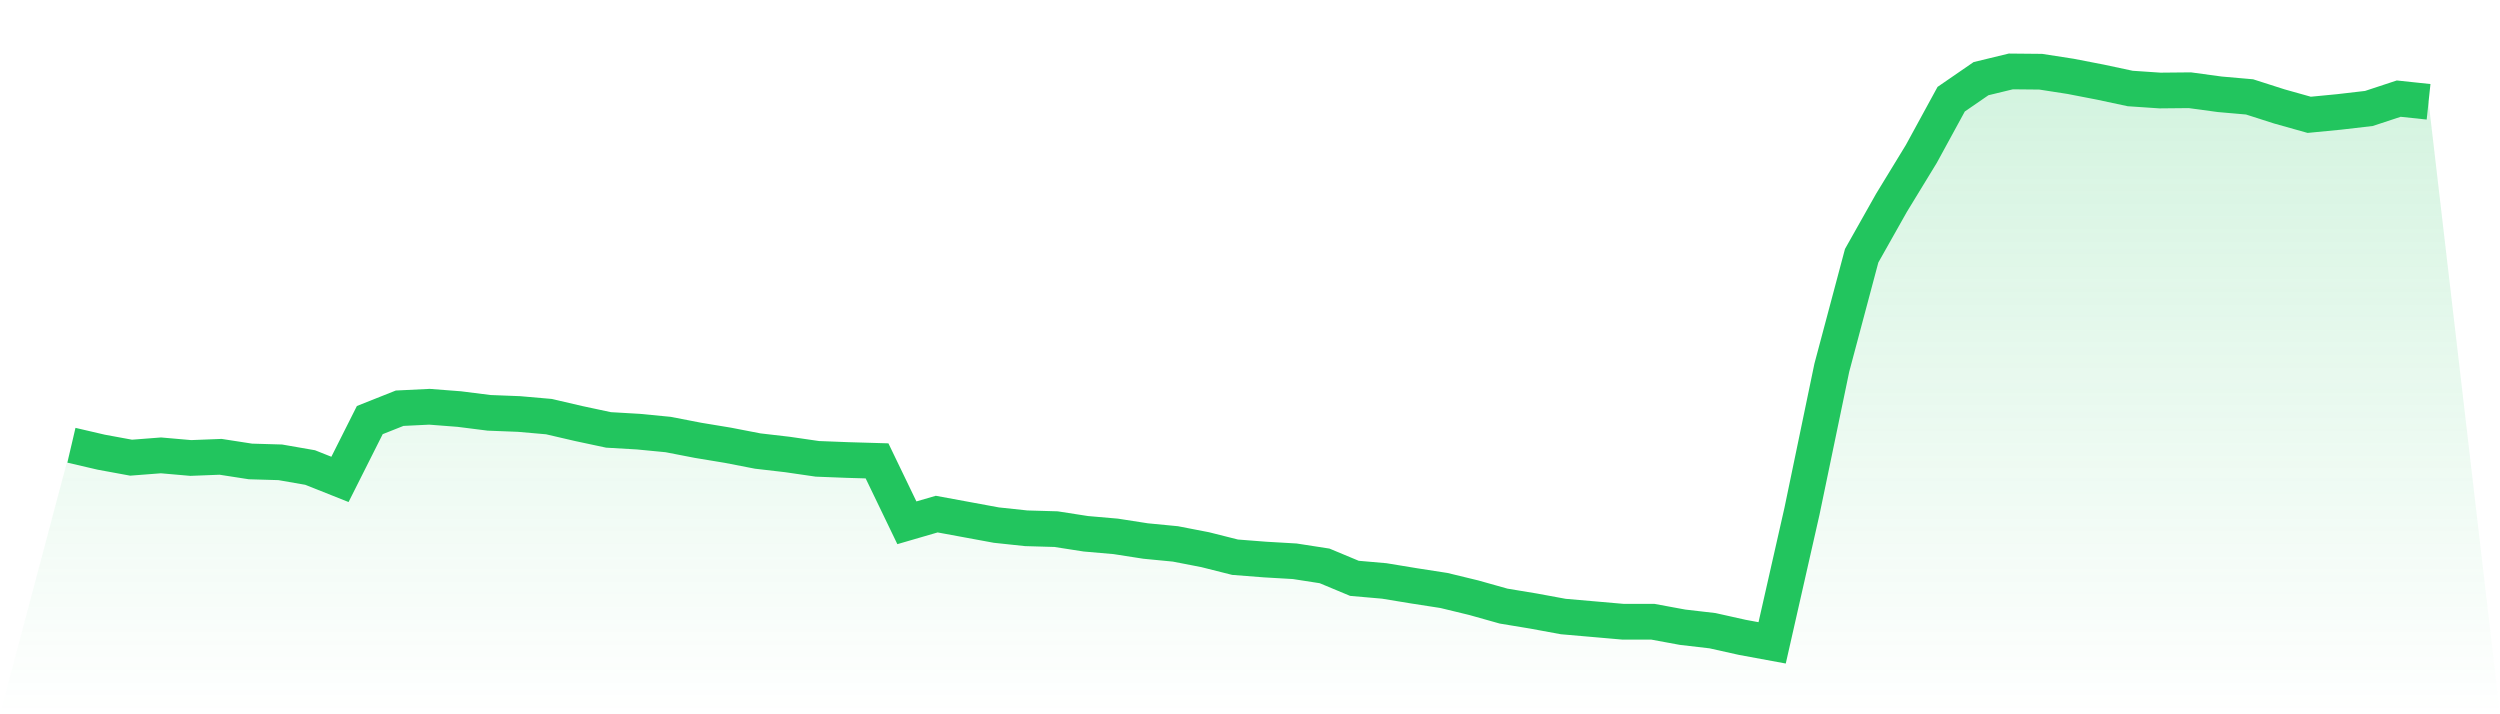 <svg viewBox="0 0 140 40" xmlns="http://www.w3.org/2000/svg">
<defs>
<linearGradient id="gradient" x1="0" x2="0" y1="0" y2="1">
<stop offset="0%" stop-color="#22c55e" stop-opacity="0.2"/>
<stop offset="100%" stop-color="#22c55e" stop-opacity="0"/>
</linearGradient>
</defs>
<path d="M4,24.934 L4,24.934 L5.671,25.323 L7.342,25.63 L9.013,25.501 L10.684,25.647 L12.354,25.582 L14.025,25.841 L15.696,25.89 L17.367,26.181 L19.038,26.846 L20.709,23.524 L22.38,22.86 L24.051,22.779 L25.722,22.908 L27.392,23.119 L29.063,23.184 L30.734,23.33 L32.405,23.718 L34.076,24.075 L35.747,24.172 L37.418,24.334 L39.089,24.658 L40.759,24.934 L42.43,25.258 L44.101,25.452 L45.772,25.695 L47.443,25.76 L49.114,25.809 L50.785,29.276 L52.456,28.79 L54.127,29.098 L55.797,29.406 L57.468,29.584 L59.139,29.632 L60.81,29.892 L62.481,30.037 L64.152,30.297 L65.823,30.459 L67.494,30.783 L69.165,31.204 L70.835,31.334 L72.506,31.431 L74.177,31.69 L75.848,32.387 L77.519,32.533 L79.19,32.808 L80.861,33.067 L82.532,33.472 L84.203,33.942 L85.873,34.218 L87.544,34.526 L89.215,34.671 L90.886,34.817 L92.557,34.817 L94.228,35.125 L95.899,35.319 L97.57,35.692 L99.24,36 L100.911,28.628 L102.582,20.591 L104.253,14.321 L105.924,11.356 L107.595,8.618 L109.266,5.555 L110.937,4.405 L112.608,4 L114.278,4.016 L115.949,4.275 L117.62,4.599 L119.291,4.956 L120.962,5.069 L122.633,5.053 L124.304,5.28 L125.975,5.426 L127.646,5.961 L129.316,6.43 L130.987,6.268 L132.658,6.074 L134.329,5.523 L136,5.701 L140,40 L0,40 z" fill="url(#gradient)"/>
<path d="M4,24.934 L4,24.934 L5.671,25.323 L7.342,25.63 L9.013,25.501 L10.684,25.647 L12.354,25.582 L14.025,25.841 L15.696,25.89 L17.367,26.181 L19.038,26.846 L20.709,23.524 L22.38,22.86 L24.051,22.779 L25.722,22.908 L27.392,23.119 L29.063,23.184 L30.734,23.33 L32.405,23.718 L34.076,24.075 L35.747,24.172 L37.418,24.334 L39.089,24.658 L40.759,24.934 L42.43,25.258 L44.101,25.452 L45.772,25.695 L47.443,25.76 L49.114,25.809 L50.785,29.276 L52.456,28.79 L54.127,29.098 L55.797,29.406 L57.468,29.584 L59.139,29.632 L60.81,29.892 L62.481,30.037 L64.152,30.297 L65.823,30.459 L67.494,30.783 L69.165,31.204 L70.835,31.334 L72.506,31.431 L74.177,31.69 L75.848,32.387 L77.519,32.533 L79.19,32.808 L80.861,33.067 L82.532,33.472 L84.203,33.942 L85.873,34.218 L87.544,34.526 L89.215,34.671 L90.886,34.817 L92.557,34.817 L94.228,35.125 L95.899,35.319 L97.57,35.692 L99.24,36 L100.911,28.628 L102.582,20.591 L104.253,14.321 L105.924,11.356 L107.595,8.618 L109.266,5.555 L110.937,4.405 L112.608,4 L114.278,4.016 L115.949,4.275 L117.62,4.599 L119.291,4.956 L120.962,5.069 L122.633,5.053 L124.304,5.28 L125.975,5.426 L127.646,5.961 L129.316,6.43 L130.987,6.268 L132.658,6.074 L134.329,5.523 L136,5.701" fill="none" stroke="#22c55e" stroke-width="2"/>
</svg>
